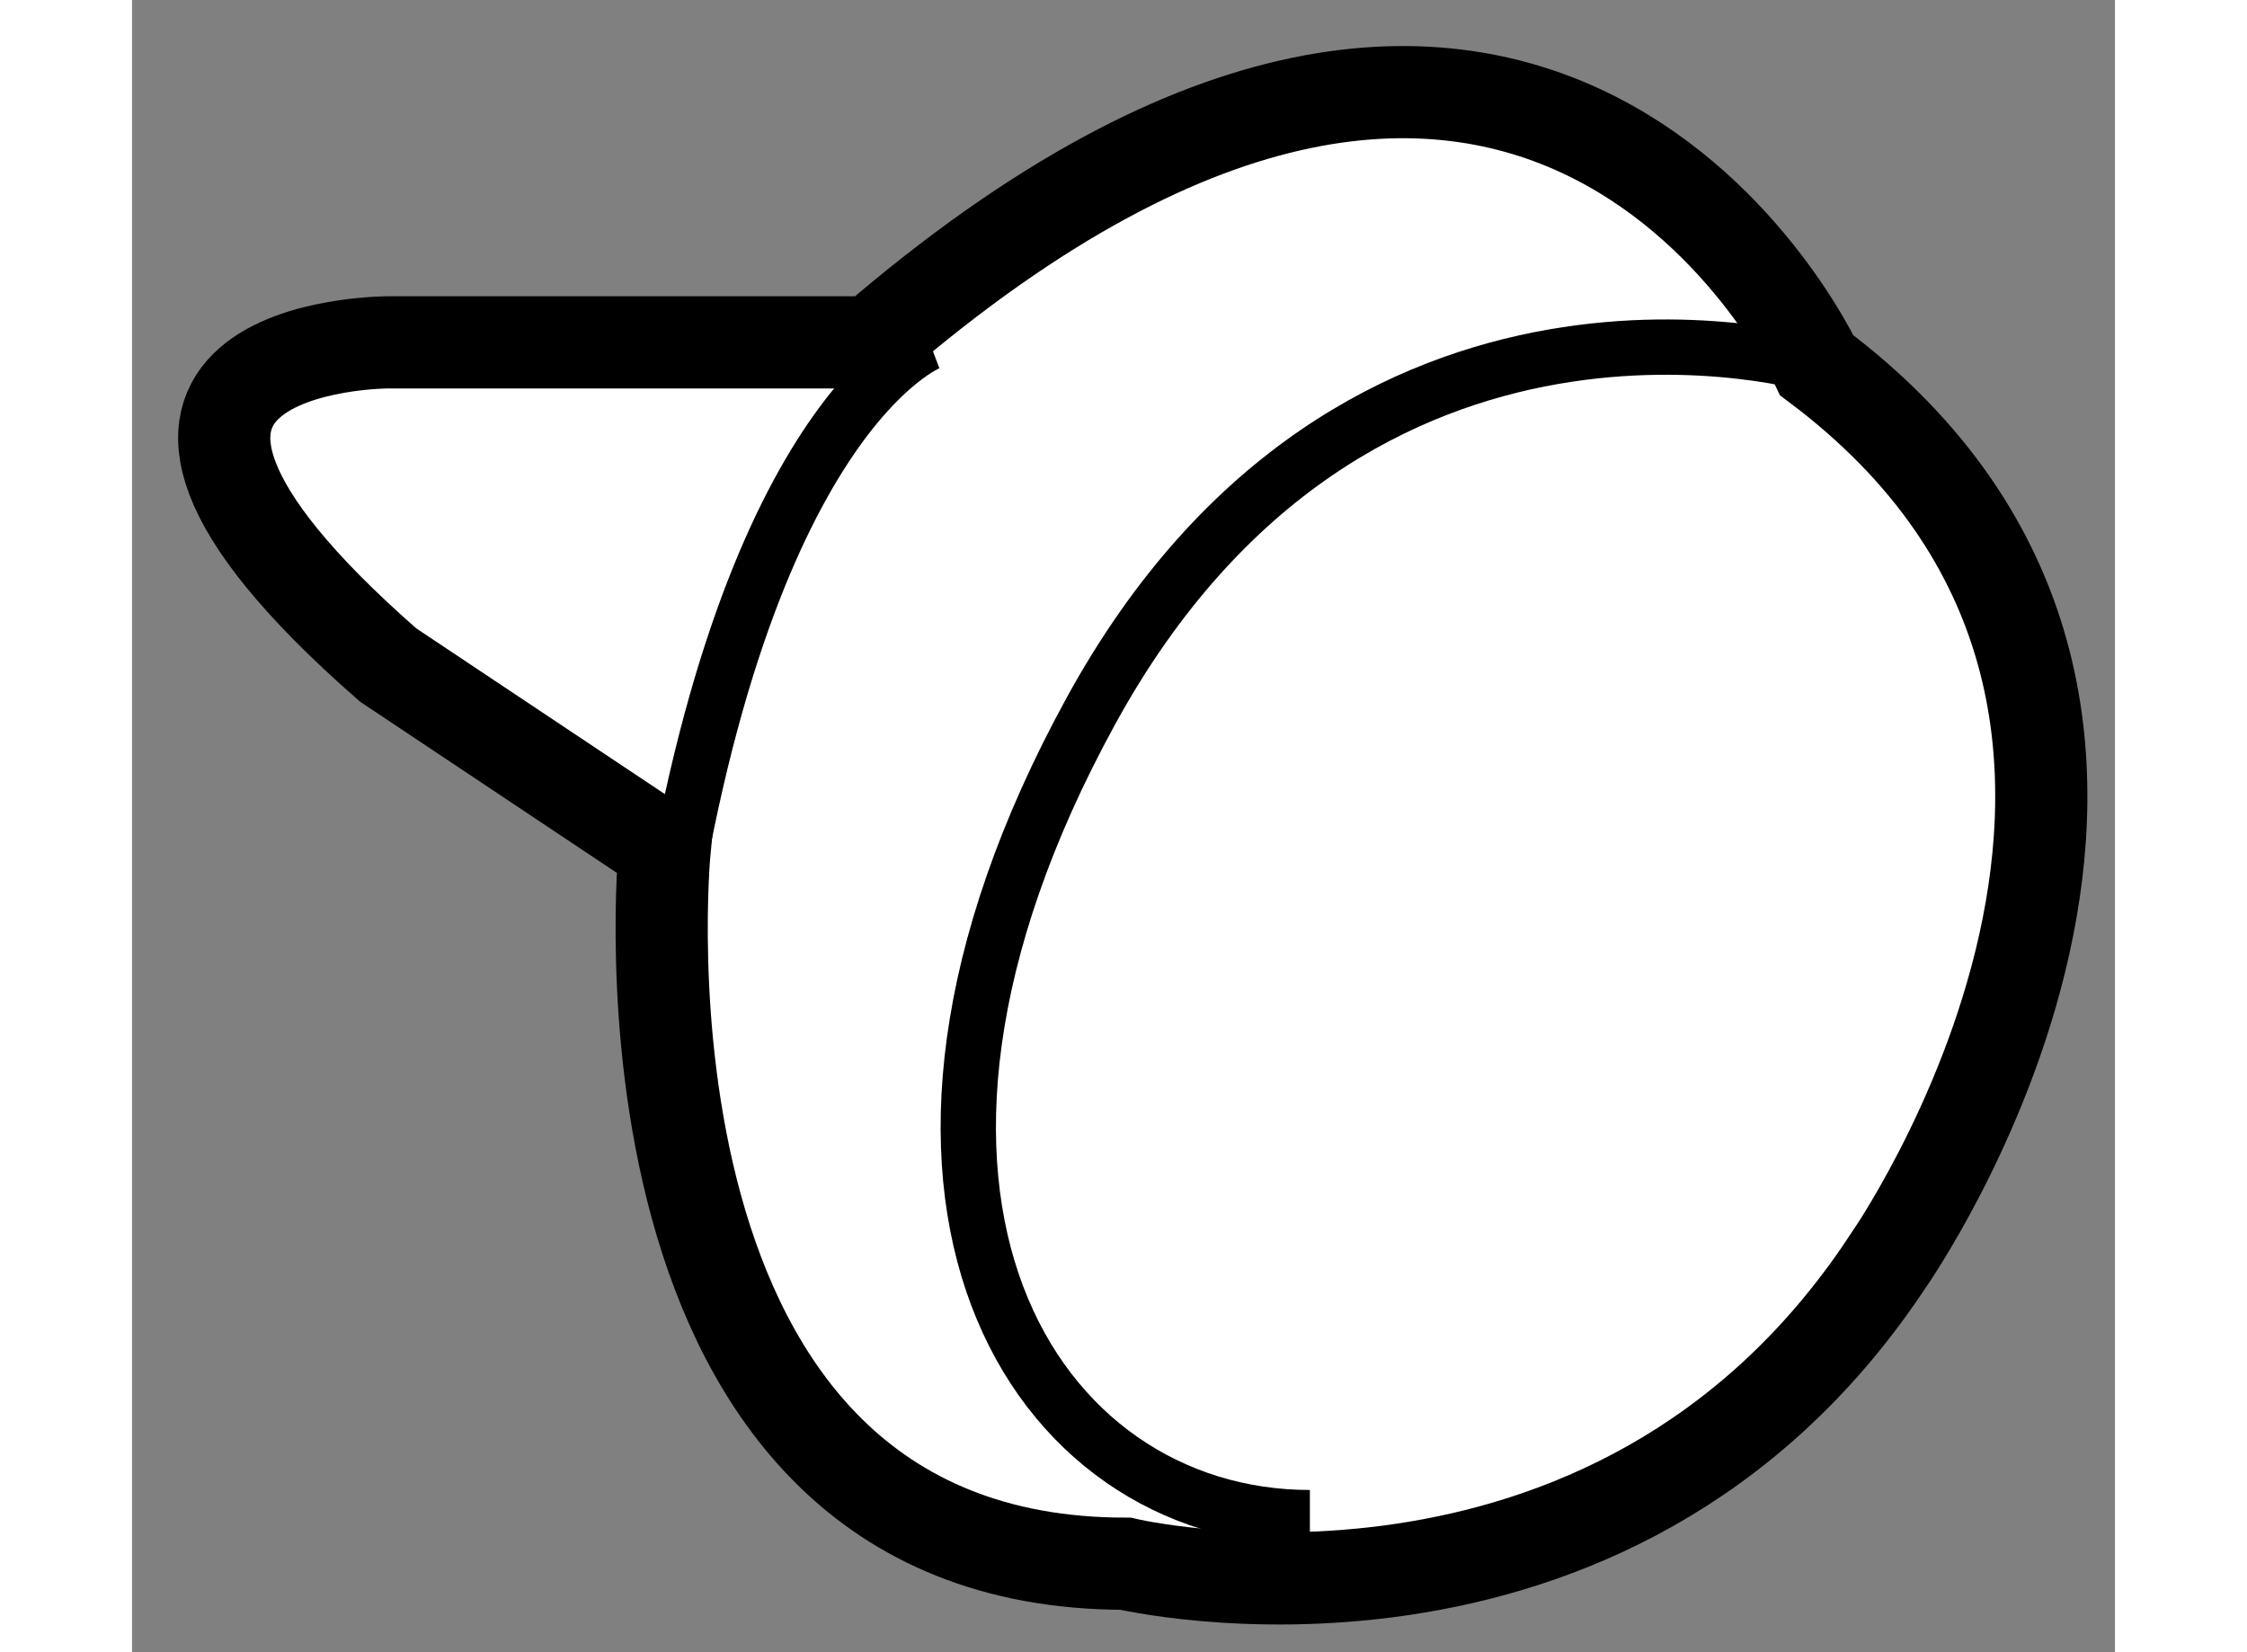 <?xml version="1.0" encoding="utf-8"?>
<!-- Generator: Adobe Illustrator 15.1.0, SVG Export Plug-In . SVG Version: 6.00 Build 0)  -->
<!DOCTYPE svg PUBLIC "-//W3C//DTD SVG 1.1//EN" "http://www.w3.org/Graphics/SVG/1.1/DTD/svg11.dtd">
<svg version="1.1" xmlns="http://www.w3.org/2000/svg" xmlns:xlink="http://www.w3.org/1999/xlink" x="0px" y="0px" width="244.8px"
	 height="180px" viewBox="8.969 110.768 10.756 8.962" enable-background="new 0 0 244.8 180" xml:space="preserve">
	
<rect x="8.969" y="110.768" width="10.756" height="8.962" fill="#808080" stroke="none"/>
	
<g><path fill="#FFFFFF" stroke="#000000" stroke-width="0.5" d="M18.108,112.75c0,0-1.5-3.25-5.125-0.125h-2.625c0,0-2,0,0,1.75
			l1.5,1c0,0-0.375,3.875,2.5,3.875c0,0,2.625,0.625,4.125-1.625C18.483,117.625,20.608,114.625,18.108,112.75z"></path><path fill="none" stroke="#000000" stroke-width="0.3" d="M18.108,112.75c0,0-2.5-0.75-3.938,1.875S13.857,119,15.358,119"></path><path fill="none" stroke="#000000" stroke-width="0.3" d="M13.295,112.625c0,0-1.024,0.389-1.45,3.382"></path></g>


</svg>